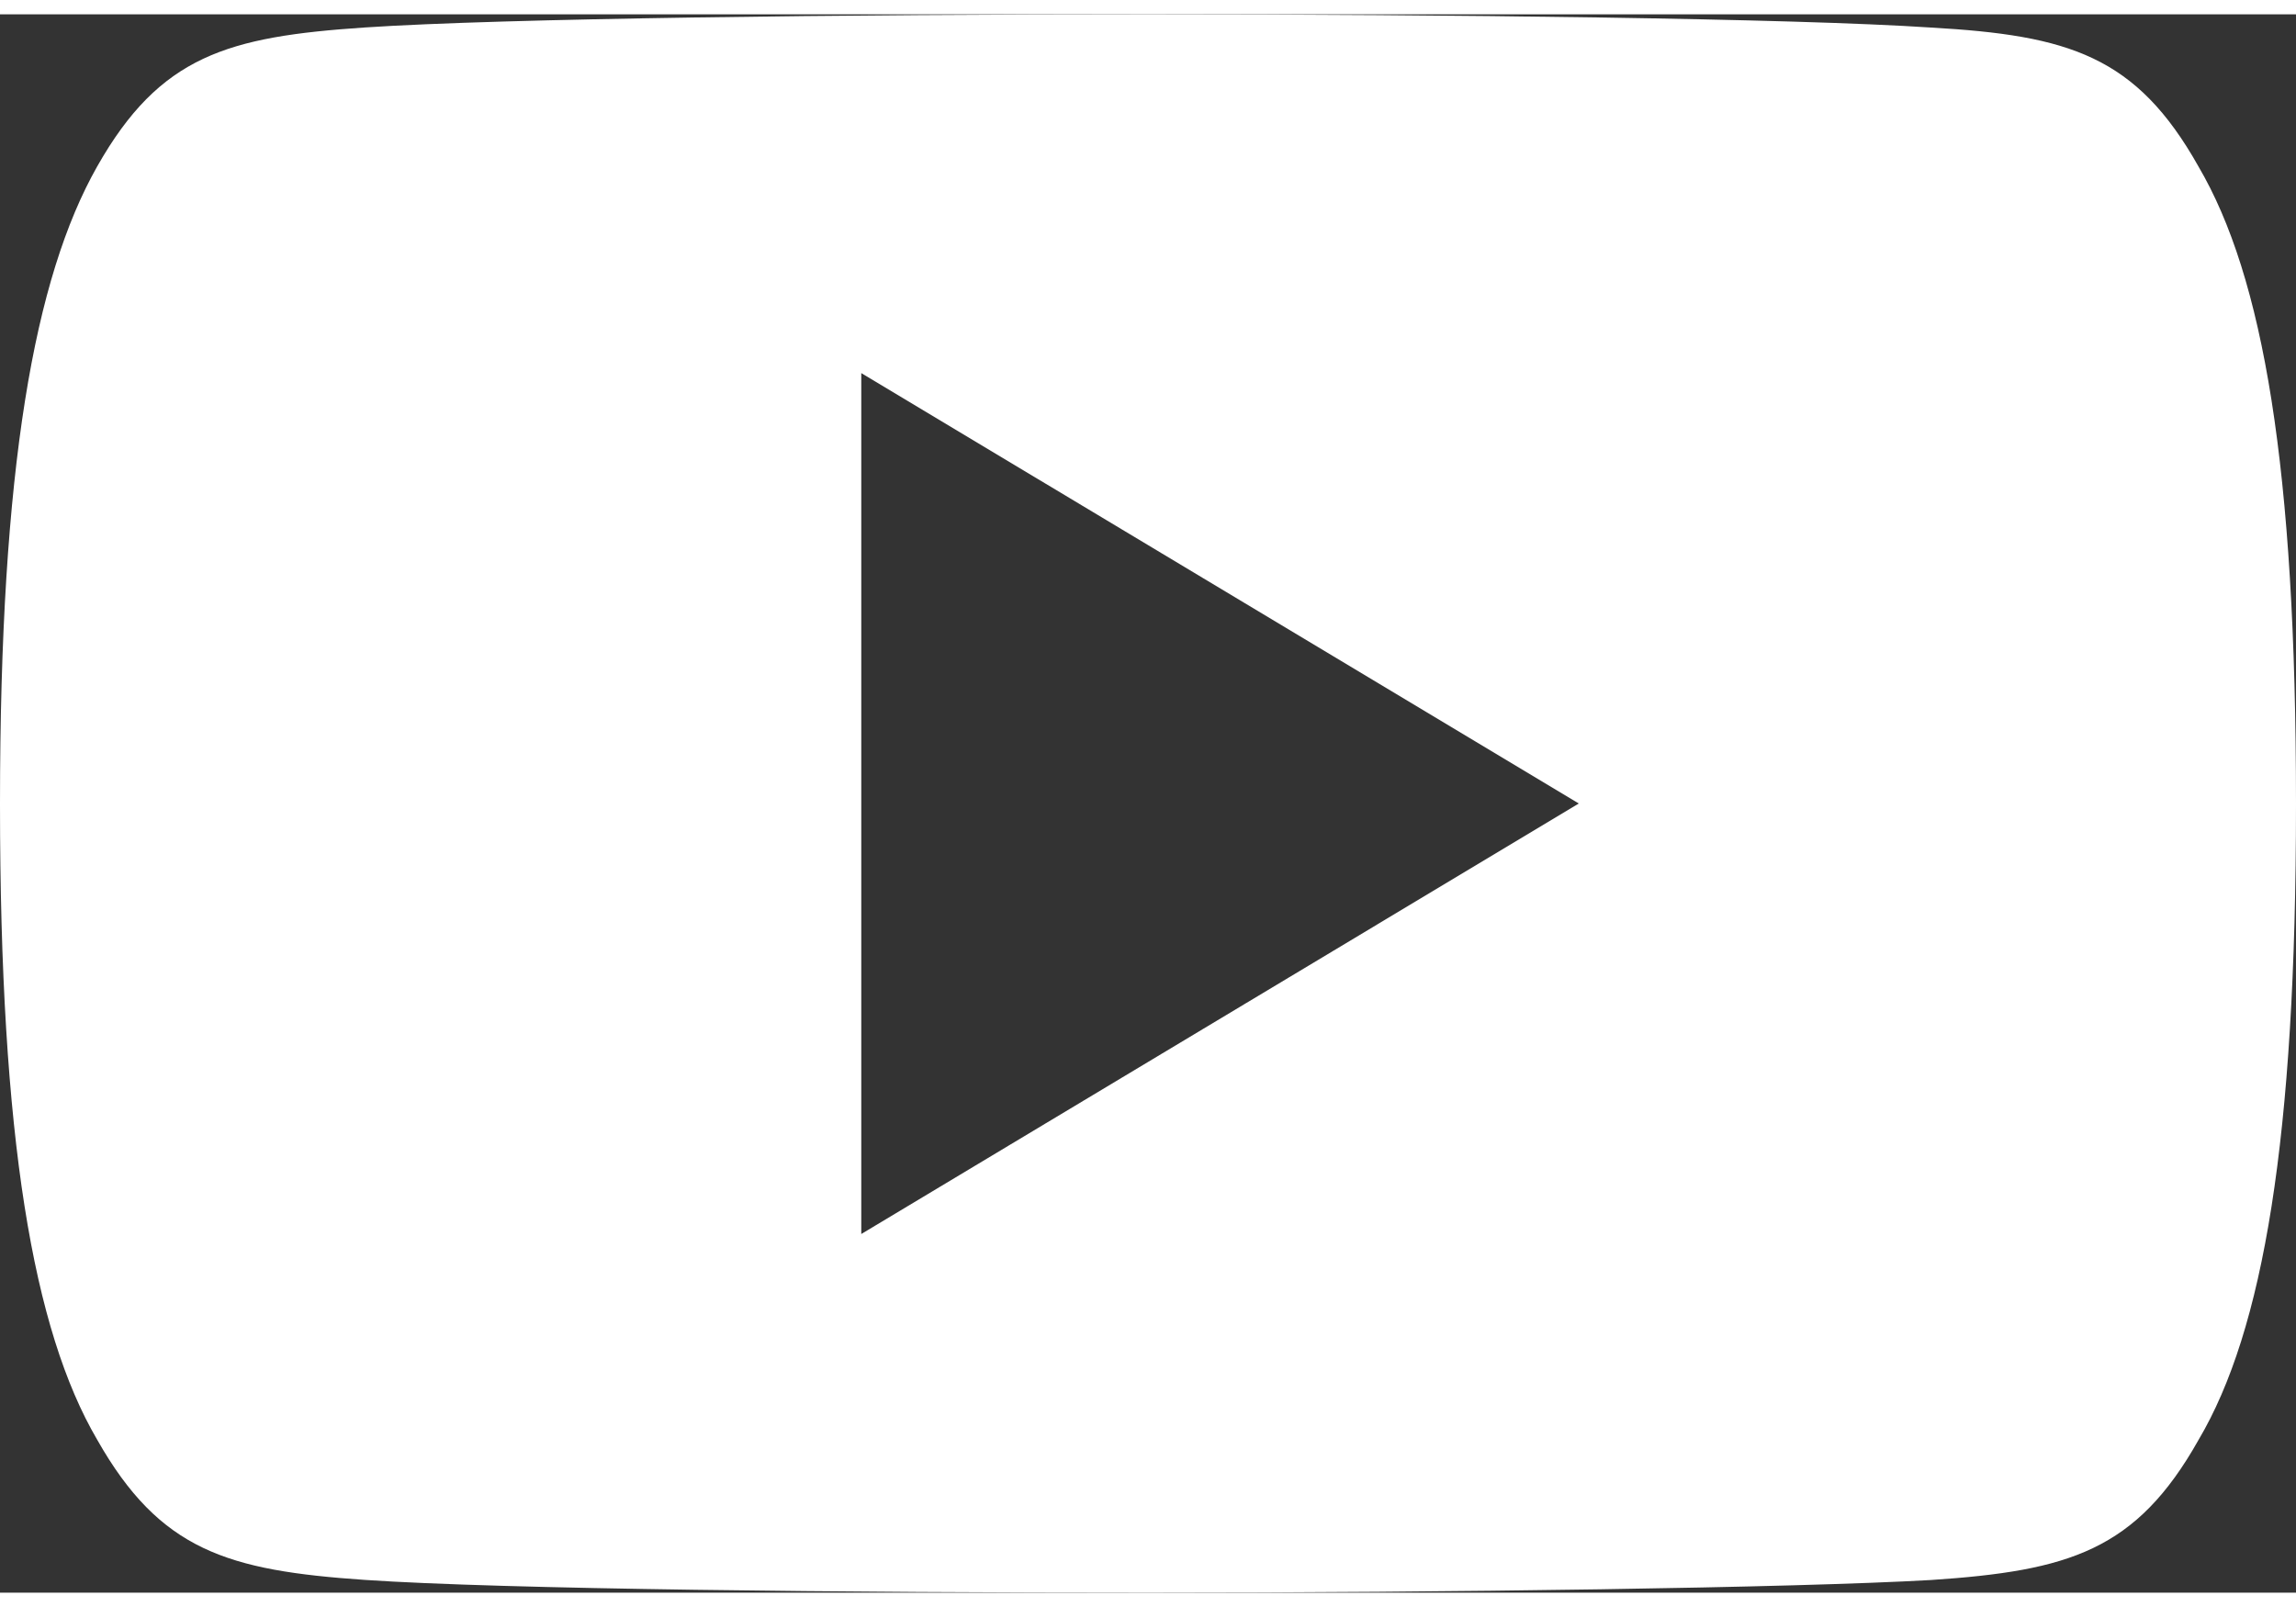 <svg xmlns="http://www.w3.org/2000/svg" viewBox="0 0 25 17.188" width="25" height="17.5" style="color:white">
                            <rect x="0" y="0" width="25" height="17.188" fill="#333333" stroke="none"/>
                            <path d="M619.66,404.285c-.678-1.207-1.414-1.428-2.913-1.513-1.5-.1-5.261-.144-8.522-.144s-7.032.043-8.528.143-2.233.306-2.917,1.514-1.058,3.279-1.058,6.933v.012c0,3.637.36,5.728,1.058,6.92.684,1.207,1.42,1.425,2.916,1.527s5.262.139,8.529.139,7.025-.052,8.524-.138c1.5-.1,2.234-.32,2.912-1.526.705-1.192,1.061-3.283,1.061-6.92v-.013C620.722,407.564,620.366,405.489,619.66,404.285ZM605.1,415.91v-9.375l7.813,4.687Z" transform="translate(-595.722 -402.628)" fill="currentColor"></path>
                        </svg>